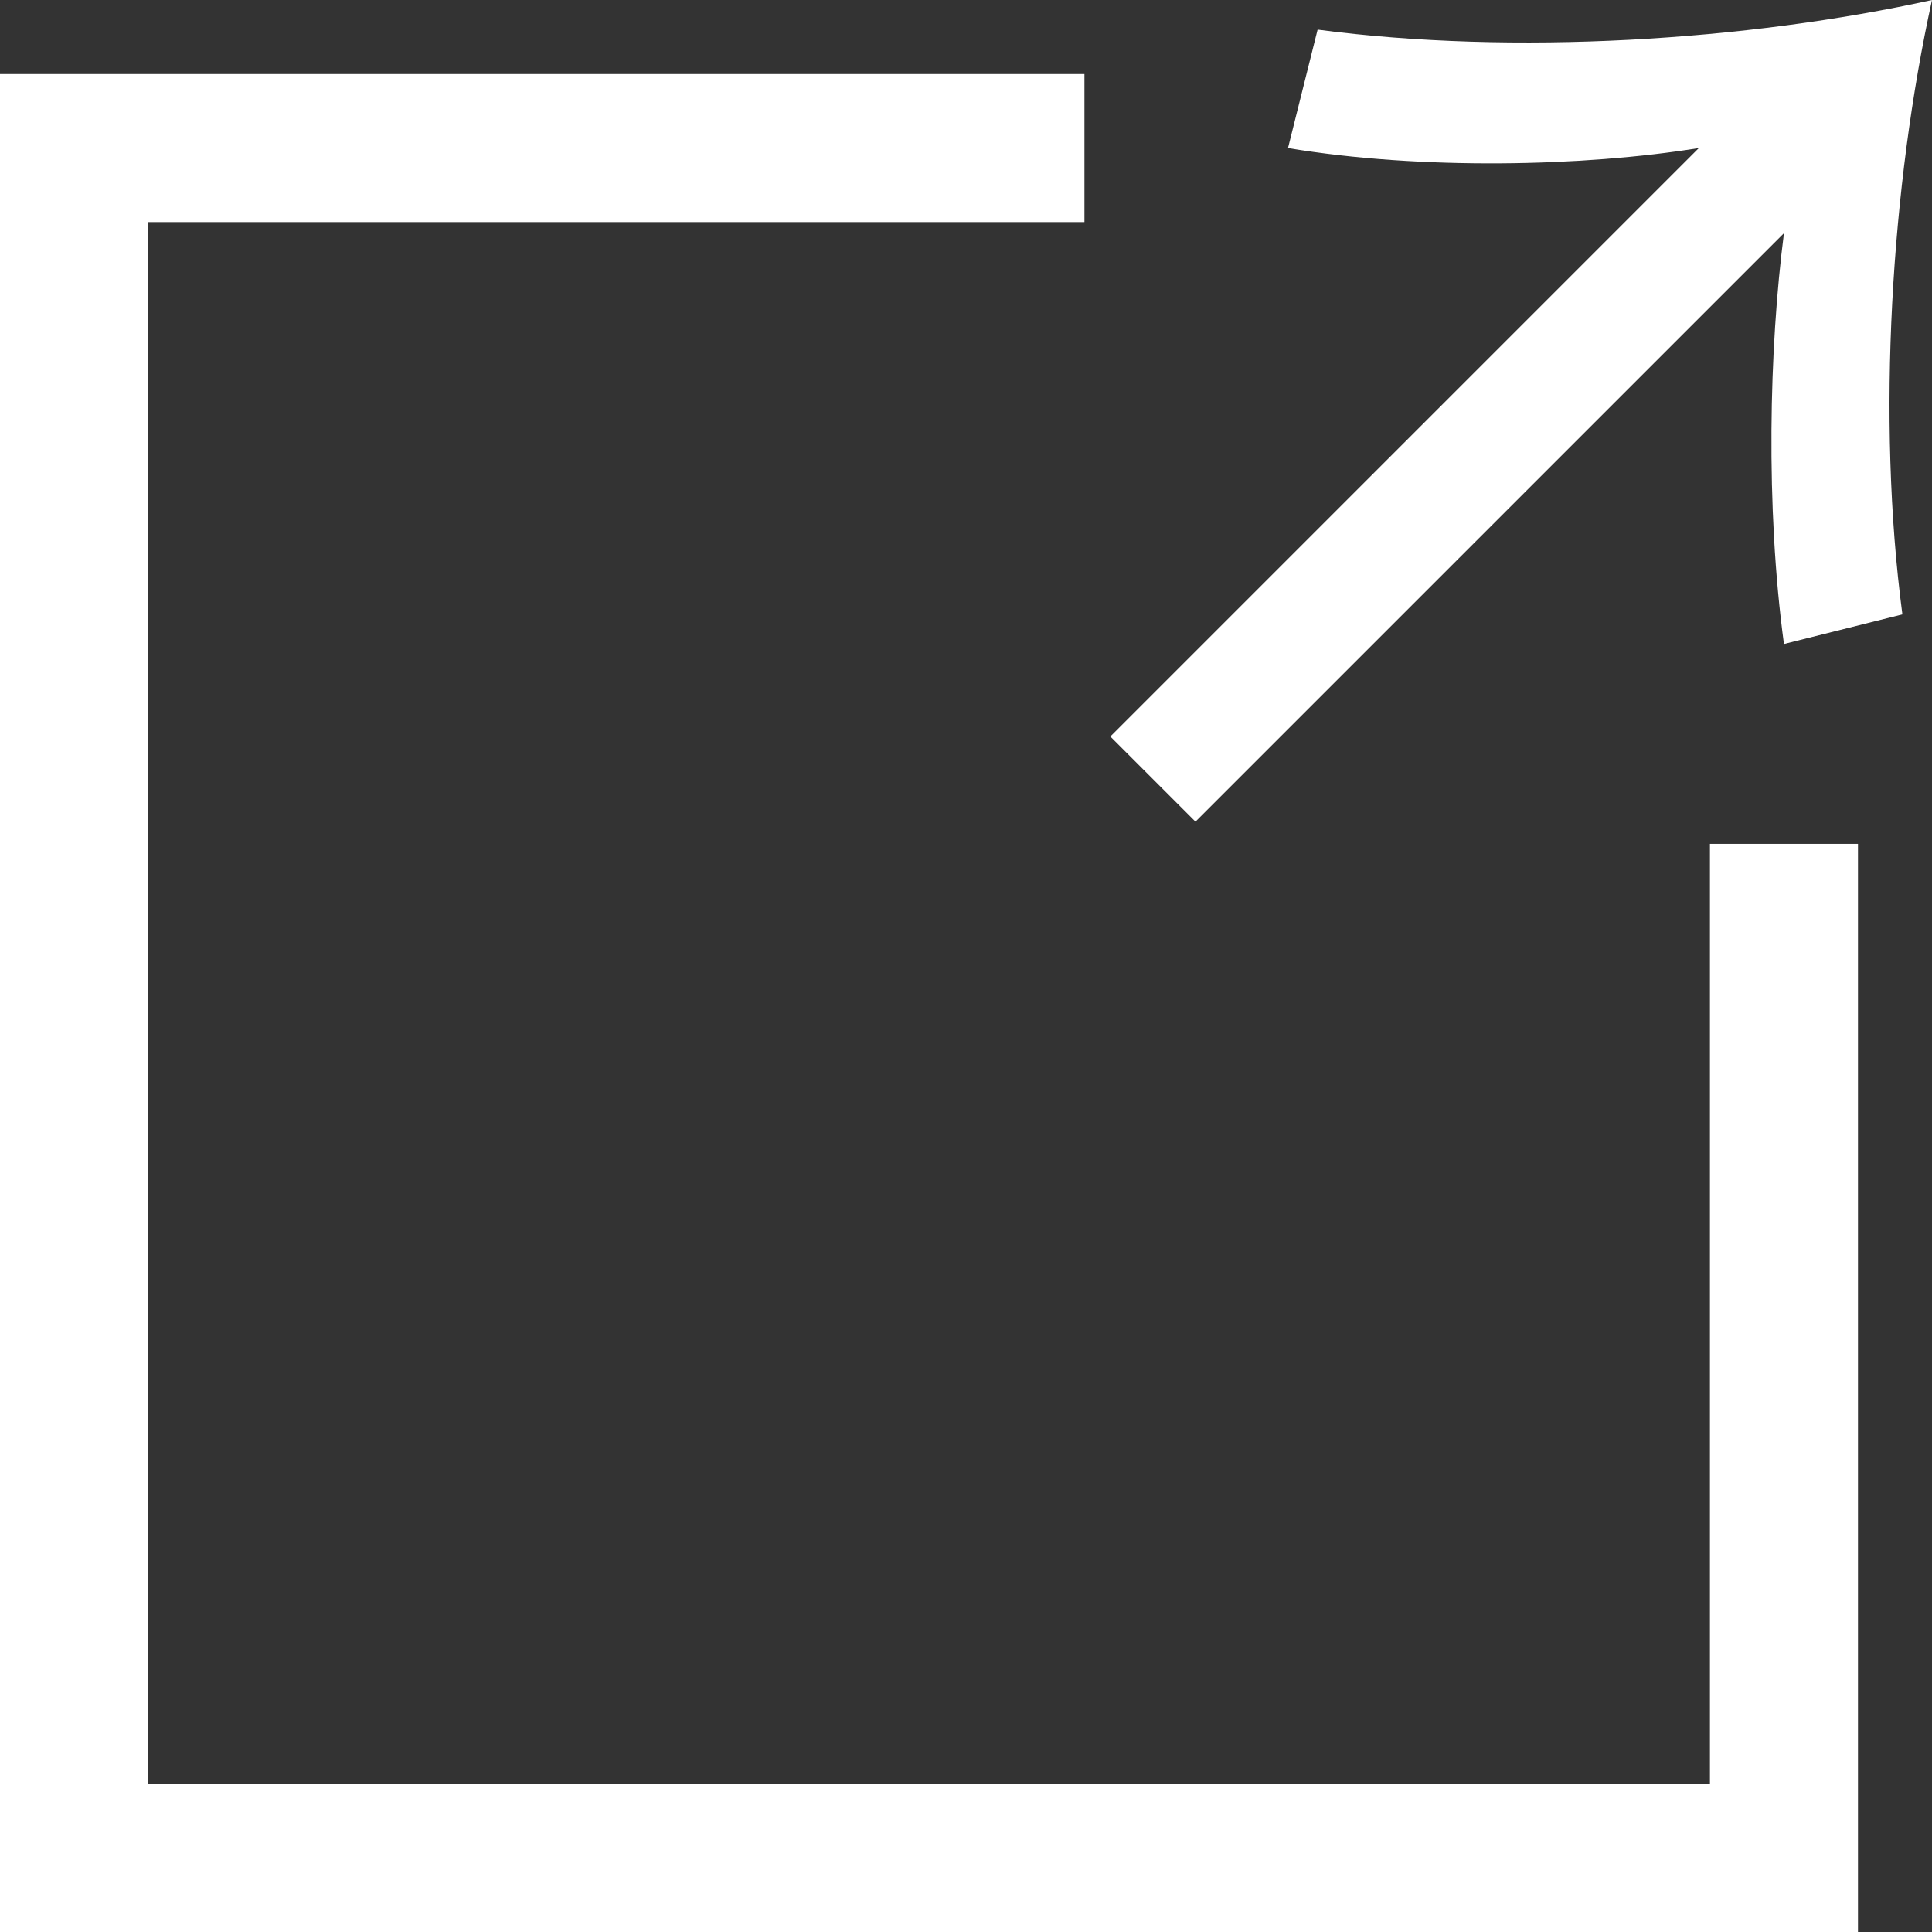 <?xml version="1.0" encoding="UTF-8"?>
<svg xmlns="http://www.w3.org/2000/svg" version="1.1" viewBox="0 0 52.2 52.2">
  <rect x="0" y="0" width="52.2" height="52.2" fill="#333333" stroke="none"/>
  <defs>
    <style>
      .cls-1 {
        fill: #fff;
      }

      .cls-2 {
        fill: none;
        stroke: #fff;
        stroke-miterlimit: 10;
        stroke-width: 4px;
      }
    </style>
  </defs>
  <!-- Generator: Adobe Illustrator 28.7.1, SVG Export Plug-In . SVG Version: 1.2.0 Build 142)  -->
  <g>
    <g id="_レイヤー_1" data-name="レイヤー_1">
      <polyline class="cls-2" points="29.3 4 2 4 2 50.2 48.2 50.2 48.2 22.8"/>
      <path class="cls-1" d="M35.6.8l-.8,3.2c3.6.6,8,.5,11.1,0l-15.9,15.9,2.3,2.3,15.9-15.9c-.4,3.1-.5,7.4,0,11.1l3.2-.8c-.7-5.3-.3-11.6.8-16.6-5,1.1-11.3,1.5-16.6.8Z"/>
    </g>
  </g>
</svg>